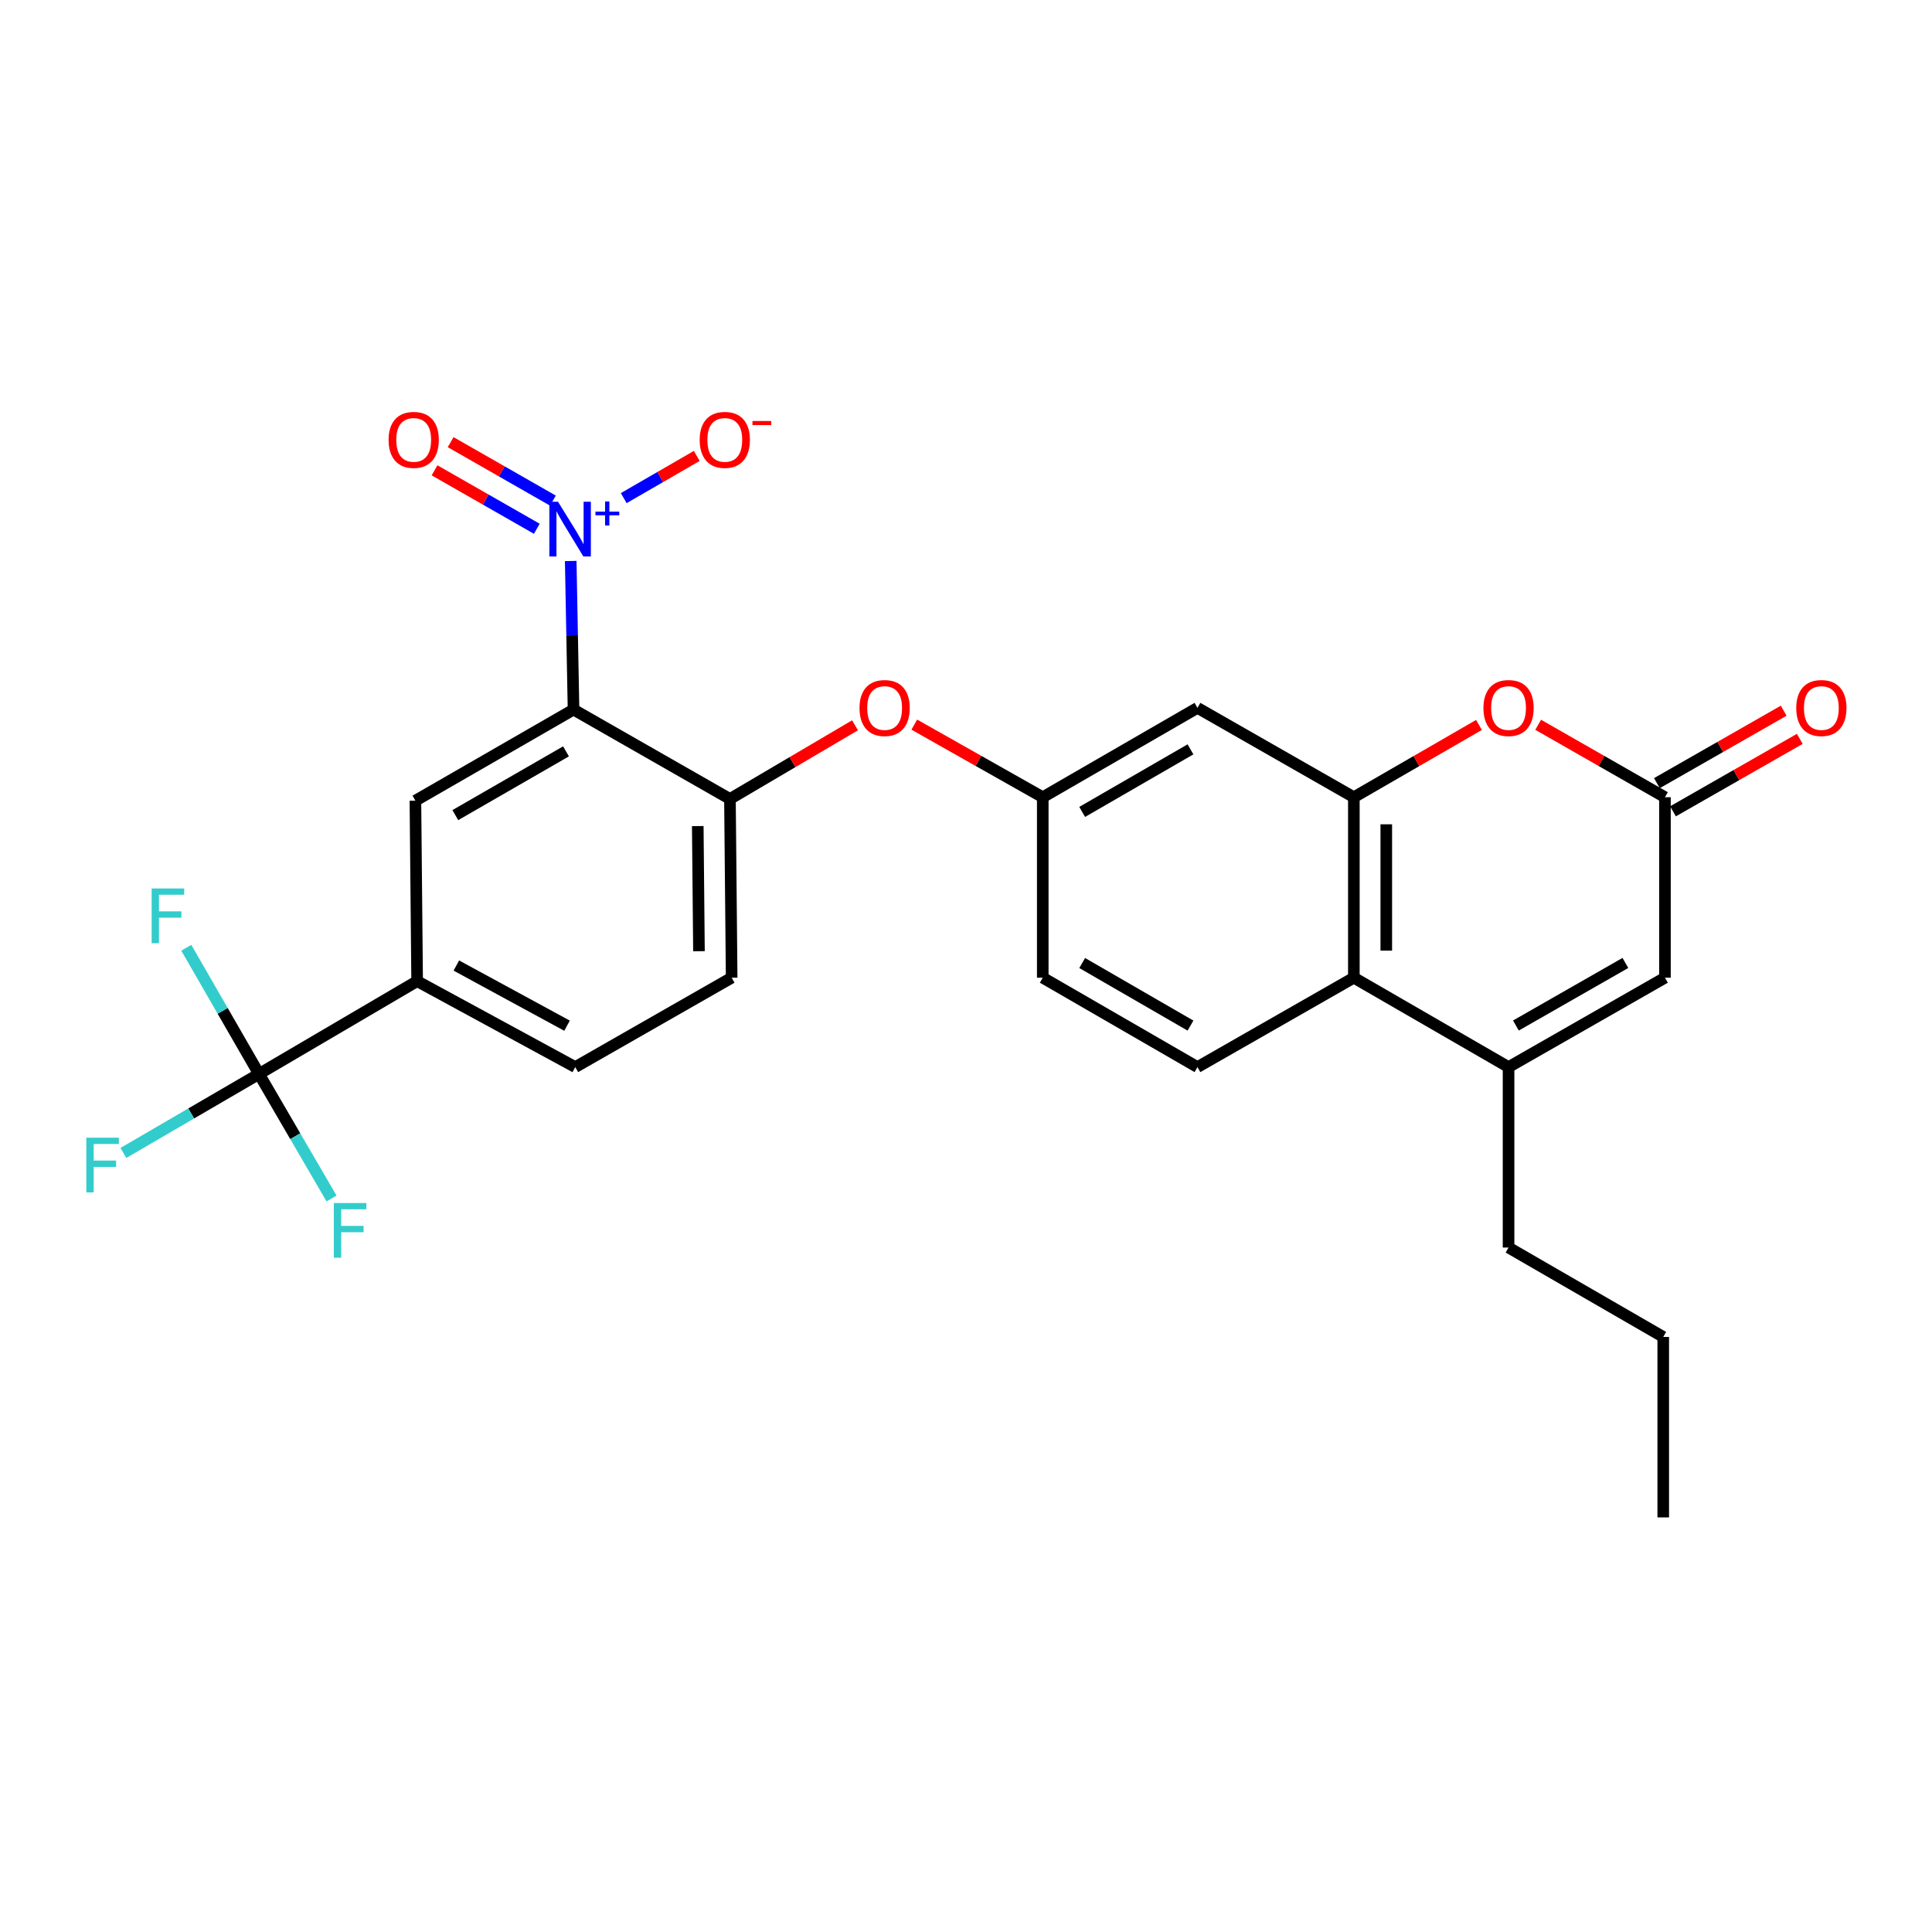 <?xml version='1.0' encoding='iso-8859-1'?>
<svg version='1.1' baseProfile='full'
              xmlns='http://www.w3.org/2000/svg'
                      xmlns:rdkit='http://www.rdkit.org/xml'
                      xmlns:xlink='http://www.w3.org/1999/xlink'
                  xml:space='preserve'
width='1000px' height='1000px' viewBox='0 0 1000 1000'>
<!-- END OF HEADER -->
<rect style='opacity:1.0;fill:#FFFFFF;stroke:none' width='1000' height='1000' x='0' y='0'> </rect>
<path class='bond-0' d='M 296.86,367.283 L 296.13,328.825' style='fill:none;fill-rule:evenodd;stroke:#000000;stroke-width:6px;stroke-linecap:butt;stroke-linejoin:miter;stroke-opacity:1' />
<path class='bond-0' d='M 296.13,328.825 L 295.401,290.367' style='fill:none;fill-rule:evenodd;stroke:#0000FF;stroke-width:6px;stroke-linecap:butt;stroke-linejoin:miter;stroke-opacity:1' />
<path class='bond-1' d='M 296.86,367.283 L 215.015,414.428' style='fill:none;fill-rule:evenodd;stroke:#000000;stroke-width:6px;stroke-linecap:butt;stroke-linejoin:miter;stroke-opacity:1' />
<path class='bond-1' d='M 292.964,388.905 L 235.672,421.906' style='fill:none;fill-rule:evenodd;stroke:#000000;stroke-width:6px;stroke-linecap:butt;stroke-linejoin:miter;stroke-opacity:1' />
<path class='bond-2' d='M 296.86,367.283 L 377.819,413.542' style='fill:none;fill-rule:evenodd;stroke:#000000;stroke-width:6px;stroke-linecap:butt;stroke-linejoin:miter;stroke-opacity:1' />
<path class='bond-3' d='M 322.844,257.831 L 341.742,246.91' style='fill:none;fill-rule:evenodd;stroke:#0000FF;stroke-width:6px;stroke-linecap:butt;stroke-linejoin:miter;stroke-opacity:1' />
<path class='bond-3' d='M 341.742,246.91 L 360.641,235.989' style='fill:none;fill-rule:evenodd;stroke:#FF0000;stroke-width:6px;stroke-linecap:butt;stroke-linejoin:miter;stroke-opacity:1' />
<path class='bond-4' d='M 286.182,259.112 L 259.715,243.987' style='fill:none;fill-rule:evenodd;stroke:#0000FF;stroke-width:6px;stroke-linecap:butt;stroke-linejoin:miter;stroke-opacity:1' />
<path class='bond-4' d='M 259.715,243.987 L 233.249,228.861' style='fill:none;fill-rule:evenodd;stroke:#FF0000;stroke-width:6px;stroke-linecap:butt;stroke-linejoin:miter;stroke-opacity:1' />
<path class='bond-4' d='M 277.851,273.69 L 251.384,258.564' style='fill:none;fill-rule:evenodd;stroke:#0000FF;stroke-width:6px;stroke-linecap:butt;stroke-linejoin:miter;stroke-opacity:1' />
<path class='bond-4' d='M 251.384,258.564 L 224.918,243.439' style='fill:none;fill-rule:evenodd;stroke:#FF0000;stroke-width:6px;stroke-linecap:butt;stroke-linejoin:miter;stroke-opacity:1' />
<path class='bond-5' d='M 700.751,412.646 L 619.801,366.388' style='fill:none;fill-rule:evenodd;stroke:#000000;stroke-width:6px;stroke-linecap:butt;stroke-linejoin:miter;stroke-opacity:1' />
<path class='bond-6' d='M 700.751,412.646 L 733.131,393.94' style='fill:none;fill-rule:evenodd;stroke:#000000;stroke-width:6px;stroke-linecap:butt;stroke-linejoin:miter;stroke-opacity:1' />
<path class='bond-6' d='M 733.131,393.94 L 765.512,375.234' style='fill:none;fill-rule:evenodd;stroke:#FF0000;stroke-width:6px;stroke-linecap:butt;stroke-linejoin:miter;stroke-opacity:1' />
<path class='bond-7' d='M 700.751,412.646 L 700.751,506.058' style='fill:none;fill-rule:evenodd;stroke:#000000;stroke-width:6px;stroke-linecap:butt;stroke-linejoin:miter;stroke-opacity:1' />
<path class='bond-7' d='M 717.541,426.658 L 717.541,492.047' style='fill:none;fill-rule:evenodd;stroke:#000000;stroke-width:6px;stroke-linecap:butt;stroke-linejoin:miter;stroke-opacity:1' />
<path class='bond-8' d='M 134.065,555.88 L 215.91,507.84' style='fill:none;fill-rule:evenodd;stroke:#000000;stroke-width:6px;stroke-linecap:butt;stroke-linejoin:miter;stroke-opacity:1' />
<path class='bond-9' d='M 134.065,555.88 L 98.966,576.323' style='fill:none;fill-rule:evenodd;stroke:#000000;stroke-width:6px;stroke-linecap:butt;stroke-linejoin:miter;stroke-opacity:1' />
<path class='bond-9' d='M 98.966,576.323 L 63.868,596.766' style='fill:none;fill-rule:evenodd;stroke:#33CCCC;stroke-width:6px;stroke-linecap:butt;stroke-linejoin:miter;stroke-opacity:1' />
<path class='bond-10' d='M 134.065,555.88 L 115.247,523.218' style='fill:none;fill-rule:evenodd;stroke:#000000;stroke-width:6px;stroke-linecap:butt;stroke-linejoin:miter;stroke-opacity:1' />
<path class='bond-10' d='M 115.247,523.218 L 96.43,490.556' style='fill:none;fill-rule:evenodd;stroke:#33CCCC;stroke-width:6px;stroke-linecap:butt;stroke-linejoin:miter;stroke-opacity:1' />
<path class='bond-11' d='M 134.065,555.88 L 152.832,588.109' style='fill:none;fill-rule:evenodd;stroke:#000000;stroke-width:6px;stroke-linecap:butt;stroke-linejoin:miter;stroke-opacity:1' />
<path class='bond-11' d='M 152.832,588.109 L 171.6,620.337' style='fill:none;fill-rule:evenodd;stroke:#33CCCC;stroke-width:6px;stroke-linecap:butt;stroke-linejoin:miter;stroke-opacity:1' />
<path class='bond-12' d='M 780.824,552.326 L 700.751,506.058' style='fill:none;fill-rule:evenodd;stroke:#000000;stroke-width:6px;stroke-linecap:butt;stroke-linejoin:miter;stroke-opacity:1' />
<path class='bond-13' d='M 780.824,552.326 L 861.773,506.058' style='fill:none;fill-rule:evenodd;stroke:#000000;stroke-width:6px;stroke-linecap:butt;stroke-linejoin:miter;stroke-opacity:1' />
<path class='bond-13' d='M 784.634,530.808 L 841.299,498.421' style='fill:none;fill-rule:evenodd;stroke:#000000;stroke-width:6px;stroke-linecap:butt;stroke-linejoin:miter;stroke-opacity:1' />
<path class='bond-14' d='M 780.824,552.326 L 780.824,645.729' style='fill:none;fill-rule:evenodd;stroke:#000000;stroke-width:6px;stroke-linecap:butt;stroke-linejoin:miter;stroke-opacity:1' />
<path class='bond-15' d='M 796.155,375.149 L 828.964,393.897' style='fill:none;fill-rule:evenodd;stroke:#FF0000;stroke-width:6px;stroke-linecap:butt;stroke-linejoin:miter;stroke-opacity:1' />
<path class='bond-15' d='M 828.964,393.897 L 861.773,412.646' style='fill:none;fill-rule:evenodd;stroke:#000000;stroke-width:6px;stroke-linecap:butt;stroke-linejoin:miter;stroke-opacity:1' />
<path class='bond-16' d='M 865.938,419.936 L 898.752,401.186' style='fill:none;fill-rule:evenodd;stroke:#000000;stroke-width:6px;stroke-linecap:butt;stroke-linejoin:miter;stroke-opacity:1' />
<path class='bond-16' d='M 898.752,401.186 L 931.566,382.437' style='fill:none;fill-rule:evenodd;stroke:#FF0000;stroke-width:6px;stroke-linecap:butt;stroke-linejoin:miter;stroke-opacity:1' />
<path class='bond-16' d='M 857.608,405.357 L 890.422,386.608' style='fill:none;fill-rule:evenodd;stroke:#000000;stroke-width:6px;stroke-linecap:butt;stroke-linejoin:miter;stroke-opacity:1' />
<path class='bond-16' d='M 890.422,386.608 L 923.237,367.858' style='fill:none;fill-rule:evenodd;stroke:#FF0000;stroke-width:6px;stroke-linecap:butt;stroke-linejoin:miter;stroke-opacity:1' />
<path class='bond-17' d='M 861.773,412.646 L 861.773,506.058' style='fill:none;fill-rule:evenodd;stroke:#000000;stroke-width:6px;stroke-linecap:butt;stroke-linejoin:miter;stroke-opacity:1' />
<path class='bond-18' d='M 700.751,506.058 L 619.801,552.326' style='fill:none;fill-rule:evenodd;stroke:#000000;stroke-width:6px;stroke-linecap:butt;stroke-linejoin:miter;stroke-opacity:1' />
<path class='bond-19' d='M 215.015,414.428 L 215.91,507.84' style='fill:none;fill-rule:evenodd;stroke:#000000;stroke-width:6px;stroke-linecap:butt;stroke-linejoin:miter;stroke-opacity:1' />
<path class='bond-20' d='M 377.819,413.542 L 410.189,394.477' style='fill:none;fill-rule:evenodd;stroke:#000000;stroke-width:6px;stroke-linecap:butt;stroke-linejoin:miter;stroke-opacity:1' />
<path class='bond-20' d='M 410.189,394.477 L 442.56,375.412' style='fill:none;fill-rule:evenodd;stroke:#FF0000;stroke-width:6px;stroke-linecap:butt;stroke-linejoin:miter;stroke-opacity:1' />
<path class='bond-21' d='M 377.819,413.542 L 378.705,506.058' style='fill:none;fill-rule:evenodd;stroke:#000000;stroke-width:6px;stroke-linecap:butt;stroke-linejoin:miter;stroke-opacity:1' />
<path class='bond-21' d='M 361.162,427.58 L 361.782,492.342' style='fill:none;fill-rule:evenodd;stroke:#000000;stroke-width:6px;stroke-linecap:butt;stroke-linejoin:miter;stroke-opacity:1' />
<path class='bond-22' d='M 215.91,507.84 L 297.755,552.326' style='fill:none;fill-rule:evenodd;stroke:#000000;stroke-width:6px;stroke-linecap:butt;stroke-linejoin:miter;stroke-opacity:1' />
<path class='bond-22' d='M 236.205,499.761 L 293.497,530.901' style='fill:none;fill-rule:evenodd;stroke:#000000;stroke-width:6px;stroke-linecap:butt;stroke-linejoin:miter;stroke-opacity:1' />
<path class='bond-23' d='M 619.801,366.388 L 539.728,412.646' style='fill:none;fill-rule:evenodd;stroke:#000000;stroke-width:6px;stroke-linecap:butt;stroke-linejoin:miter;stroke-opacity:1' />
<path class='bond-23' d='M 616.189,387.866 L 560.138,420.246' style='fill:none;fill-rule:evenodd;stroke:#000000;stroke-width:6px;stroke-linecap:butt;stroke-linejoin:miter;stroke-opacity:1' />
<path class='bond-24' d='M 473.233,375.064 L 506.48,393.855' style='fill:none;fill-rule:evenodd;stroke:#FF0000;stroke-width:6px;stroke-linecap:butt;stroke-linejoin:miter;stroke-opacity:1' />
<path class='bond-24' d='M 506.48,393.855 L 539.728,412.646' style='fill:none;fill-rule:evenodd;stroke:#000000;stroke-width:6px;stroke-linecap:butt;stroke-linejoin:miter;stroke-opacity:1' />
<path class='bond-25' d='M 619.801,552.326 L 539.728,506.058' style='fill:none;fill-rule:evenodd;stroke:#000000;stroke-width:6px;stroke-linecap:butt;stroke-linejoin:miter;stroke-opacity:1' />
<path class='bond-25' d='M 616.19,530.848 L 560.139,498.46' style='fill:none;fill-rule:evenodd;stroke:#000000;stroke-width:6px;stroke-linecap:butt;stroke-linejoin:miter;stroke-opacity:1' />
<path class='bond-26' d='M 539.728,412.646 L 539.728,506.058' style='fill:none;fill-rule:evenodd;stroke:#000000;stroke-width:6px;stroke-linecap:butt;stroke-linejoin:miter;stroke-opacity:1' />
<path class='bond-27' d='M 378.705,506.058 L 297.755,552.326' style='fill:none;fill-rule:evenodd;stroke:#000000;stroke-width:6px;stroke-linecap:butt;stroke-linejoin:miter;stroke-opacity:1' />
<path class='bond-28' d='M 780.824,645.729 L 860.887,691.997' style='fill:none;fill-rule:evenodd;stroke:#000000;stroke-width:6px;stroke-linecap:butt;stroke-linejoin:miter;stroke-opacity:1' />
<path class='bond-29' d='M 860.887,691.997 L 860.887,785.409' style='fill:none;fill-rule:evenodd;stroke:#000000;stroke-width:6px;stroke-linecap:butt;stroke-linejoin:miter;stroke-opacity:1' />
<path  class='atom-1' d='M 288.828 259.711
L 298.108 274.711
Q 299.028 276.191, 300.508 278.871
Q 301.988 281.551, 302.068 281.711
L 302.068 259.711
L 305.828 259.711
L 305.828 288.031
L 301.948 288.031
L 291.988 271.631
Q 290.828 269.711, 289.588 267.511
Q 288.388 265.311, 288.028 264.631
L 288.028 288.031
L 284.348 288.031
L 284.348 259.711
L 288.828 259.711
' fill='#0000FF'/>
<path  class='atom-1' d='M 308.204 264.816
L 313.193 264.816
L 313.193 259.562
L 315.411 259.562
L 315.411 264.816
L 320.532 264.816
L 320.532 266.717
L 315.411 266.717
L 315.411 271.997
L 313.193 271.997
L 313.193 266.717
L 308.204 266.717
L 308.204 264.816
' fill='#0000FF'/>
<path  class='atom-5' d='M 767.824 366.468
Q 767.824 359.668, 771.184 355.868
Q 774.544 352.068, 780.824 352.068
Q 787.104 352.068, 790.464 355.868
Q 793.824 359.668, 793.824 366.468
Q 793.824 373.348, 790.424 377.268
Q 787.024 381.148, 780.824 381.148
Q 774.584 381.148, 771.184 377.268
Q 767.824 373.388, 767.824 366.468
M 780.824 377.948
Q 785.144 377.948, 787.464 375.068
Q 789.824 372.148, 789.824 366.468
Q 789.824 360.908, 787.464 358.108
Q 785.144 355.268, 780.824 355.268
Q 776.504 355.268, 774.144 358.068
Q 771.824 360.868, 771.824 366.468
Q 771.824 372.188, 774.144 375.068
Q 776.504 377.948, 780.824 377.948
' fill='#FF0000'/>
<path  class='atom-13' d='M 444.883 366.468
Q 444.883 359.668, 448.243 355.868
Q 451.603 352.068, 457.883 352.068
Q 464.163 352.068, 467.523 355.868
Q 470.883 359.668, 470.883 366.468
Q 470.883 373.348, 467.483 377.268
Q 464.083 381.148, 457.883 381.148
Q 451.643 381.148, 448.243 377.268
Q 444.883 373.388, 444.883 366.468
M 457.883 377.948
Q 462.203 377.948, 464.523 375.068
Q 466.883 372.148, 466.883 366.468
Q 466.883 360.908, 464.523 358.108
Q 462.203 355.268, 457.883 355.268
Q 453.563 355.268, 451.203 358.068
Q 448.883 360.868, 448.883 366.468
Q 448.883 372.188, 451.203 375.068
Q 453.563 377.948, 457.883 377.948
' fill='#FF0000'/>
<path  class='atom-14' d='M 362.151 227.683
Q 362.151 220.883, 365.511 217.083
Q 368.871 213.283, 375.151 213.283
Q 381.431 213.283, 384.791 217.083
Q 388.151 220.883, 388.151 227.683
Q 388.151 234.563, 384.751 238.483
Q 381.351 242.363, 375.151 242.363
Q 368.911 242.363, 365.511 238.483
Q 362.151 234.603, 362.151 227.683
M 375.151 239.163
Q 379.471 239.163, 381.791 236.283
Q 384.151 233.363, 384.151 227.683
Q 384.151 222.123, 381.791 219.323
Q 379.471 216.483, 375.151 216.483
Q 370.831 216.483, 368.471 219.283
Q 366.151 222.083, 366.151 227.683
Q 366.151 233.403, 368.471 236.283
Q 370.831 239.163, 375.151 239.163
' fill='#FF0000'/>
<path  class='atom-14' d='M 389.471 217.906
L 399.16 217.906
L 399.16 220.018
L 389.471 220.018
L 389.471 217.906
' fill='#FF0000'/>
<path  class='atom-16' d='M 201.128 227.683
Q 201.128 220.883, 204.488 217.083
Q 207.848 213.283, 214.128 213.283
Q 220.408 213.283, 223.768 217.083
Q 227.128 220.883, 227.128 227.683
Q 227.128 234.563, 223.728 238.483
Q 220.328 242.363, 214.128 242.363
Q 207.888 242.363, 204.488 238.483
Q 201.128 234.603, 201.128 227.683
M 214.128 239.163
Q 218.448 239.163, 220.768 236.283
Q 223.128 233.363, 223.128 227.683
Q 223.128 222.123, 220.768 219.323
Q 218.448 216.483, 214.128 216.483
Q 209.808 216.483, 207.448 219.283
Q 205.128 222.083, 205.128 227.683
Q 205.128 233.403, 207.448 236.283
Q 209.808 239.163, 214.128 239.163
' fill='#FF0000'/>
<path  class='atom-18' d='M 929.733 366.468
Q 929.733 359.668, 933.093 355.868
Q 936.453 352.068, 942.733 352.068
Q 949.013 352.068, 952.373 355.868
Q 955.733 359.668, 955.733 366.468
Q 955.733 373.348, 952.333 377.268
Q 948.933 381.148, 942.733 381.148
Q 936.493 381.148, 933.093 377.268
Q 929.733 373.388, 929.733 366.468
M 942.733 377.948
Q 947.053 377.948, 949.373 375.068
Q 951.733 372.148, 951.733 366.468
Q 951.733 360.908, 949.373 358.108
Q 947.053 355.268, 942.733 355.268
Q 938.413 355.268, 936.053 358.068
Q 933.733 360.868, 933.733 366.468
Q 933.733 372.188, 936.053 375.068
Q 938.413 377.948, 942.733 377.948
' fill='#FF0000'/>
<path  class='atom-21' d='M 44.686 588.874
L 61.526 588.874
L 61.526 592.114
L 48.486 592.114
L 48.486 600.714
L 60.086 600.714
L 60.086 603.994
L 48.486 603.994
L 48.486 617.194
L 44.686 617.194
L 44.686 588.874
' fill='#33CCCC'/>
<path  class='atom-22' d='M 78.491 459.875
L 95.331 459.875
L 95.331 463.115
L 82.291 463.115
L 82.291 471.715
L 93.891 471.715
L 93.891 474.995
L 82.291 474.995
L 82.291 488.195
L 78.491 488.195
L 78.491 459.875
' fill='#33CCCC'/>
<path  class='atom-23' d='M 172.789 622.679
L 189.629 622.679
L 189.629 625.919
L 176.589 625.919
L 176.589 634.519
L 188.189 634.519
L 188.189 637.799
L 176.589 637.799
L 176.589 650.999
L 172.789 650.999
L 172.789 622.679
' fill='#33CCCC'/>
</svg>

